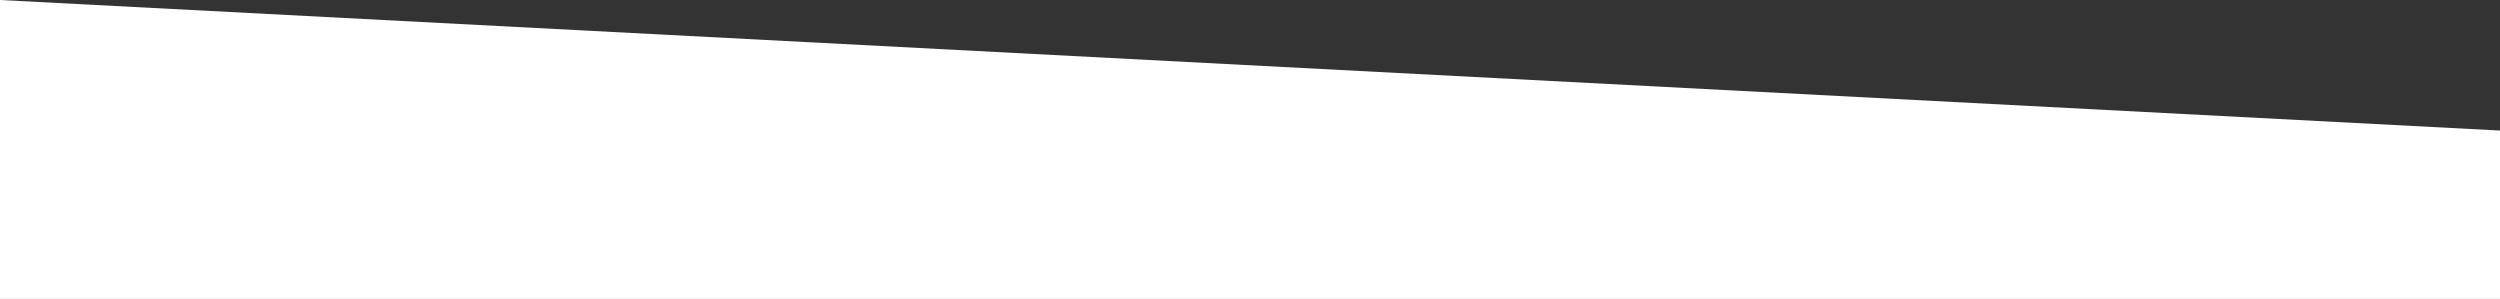 <svg width="1915" height="229" viewBox="0 0 1915 229" fill="none" xmlns="http://www.w3.org/2000/svg">
<rect x="0" y="0" width="1915" height="229" fill="#333333" stroke="none"/>
<path d="M0 0L1915 100V229H0V0Z" fill="white"/>
</svg>
